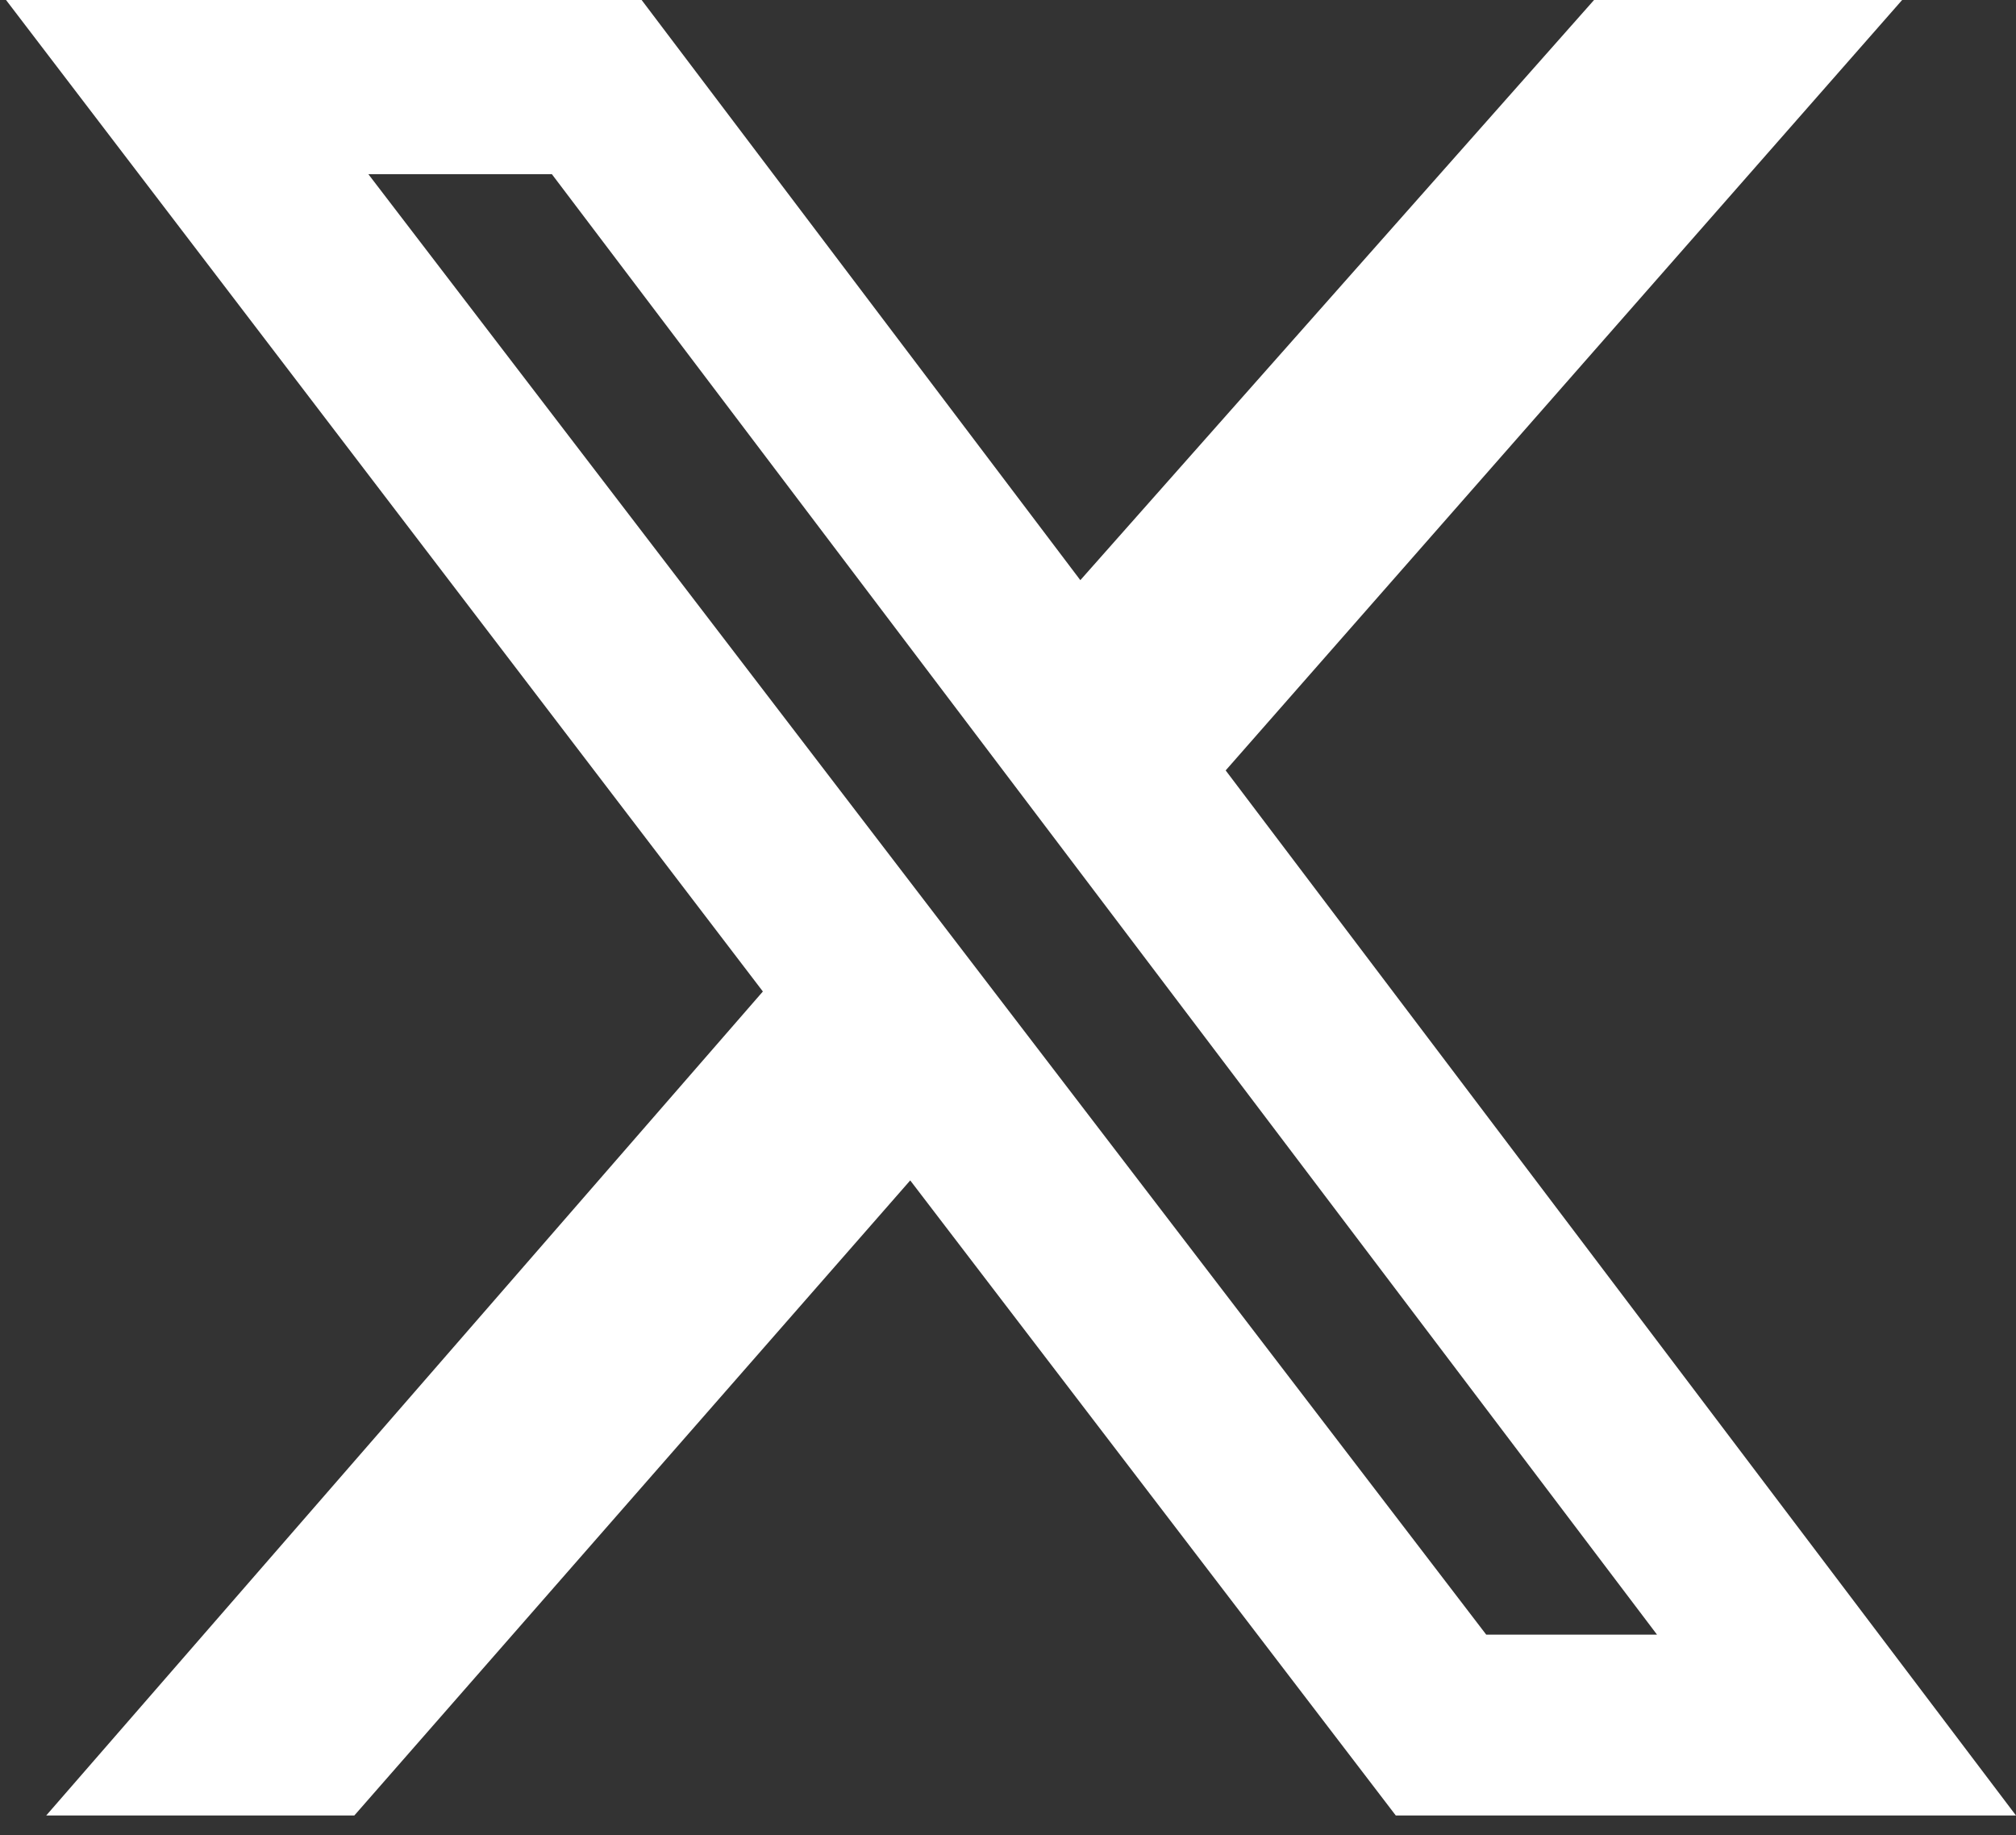 <?xml version="1.0" encoding="UTF-8"?>
<svg width="100px" height="91px" viewBox="0 0 100 91" version="1.1" xmlns="http://www.w3.org/2000/svg" xmlns:xlink="http://www.w3.org/1999/xlink">
    <rect x="0" y="0" width="100" height="91" fill="#333333" stroke="none"/>
    <!-- Generator: Sketch 51.3 (57544) - http://www.bohemiancoding.com/sketch -->
    <title>x_logo</title>
    <desc>Created with Sketch.</desc>
    <defs></defs>
    <g id="Page-1" stroke="none" stroke-width="1" fill="none" fill-rule="evenodd">
        <g id="x_logo" fill="#FFFFFF" fill-rule="nonzero">
            <path d="M79.07,0 L94.352,0 L60.797,38.206 L100,90.033 L69.236,90.033 L45.15,58.538 L17.575,90.033 L2.292,90.033 L37.841,49.169 L0.299,0 L31.827,0 L53.588,28.771 L79.07,0 Z M73.721,81.063 L82.193,81.063 L27.375,8.638 L18.272,8.638 L73.721,81.063 Z" id="Shape"></path>
        </g>
    </g>
</svg>